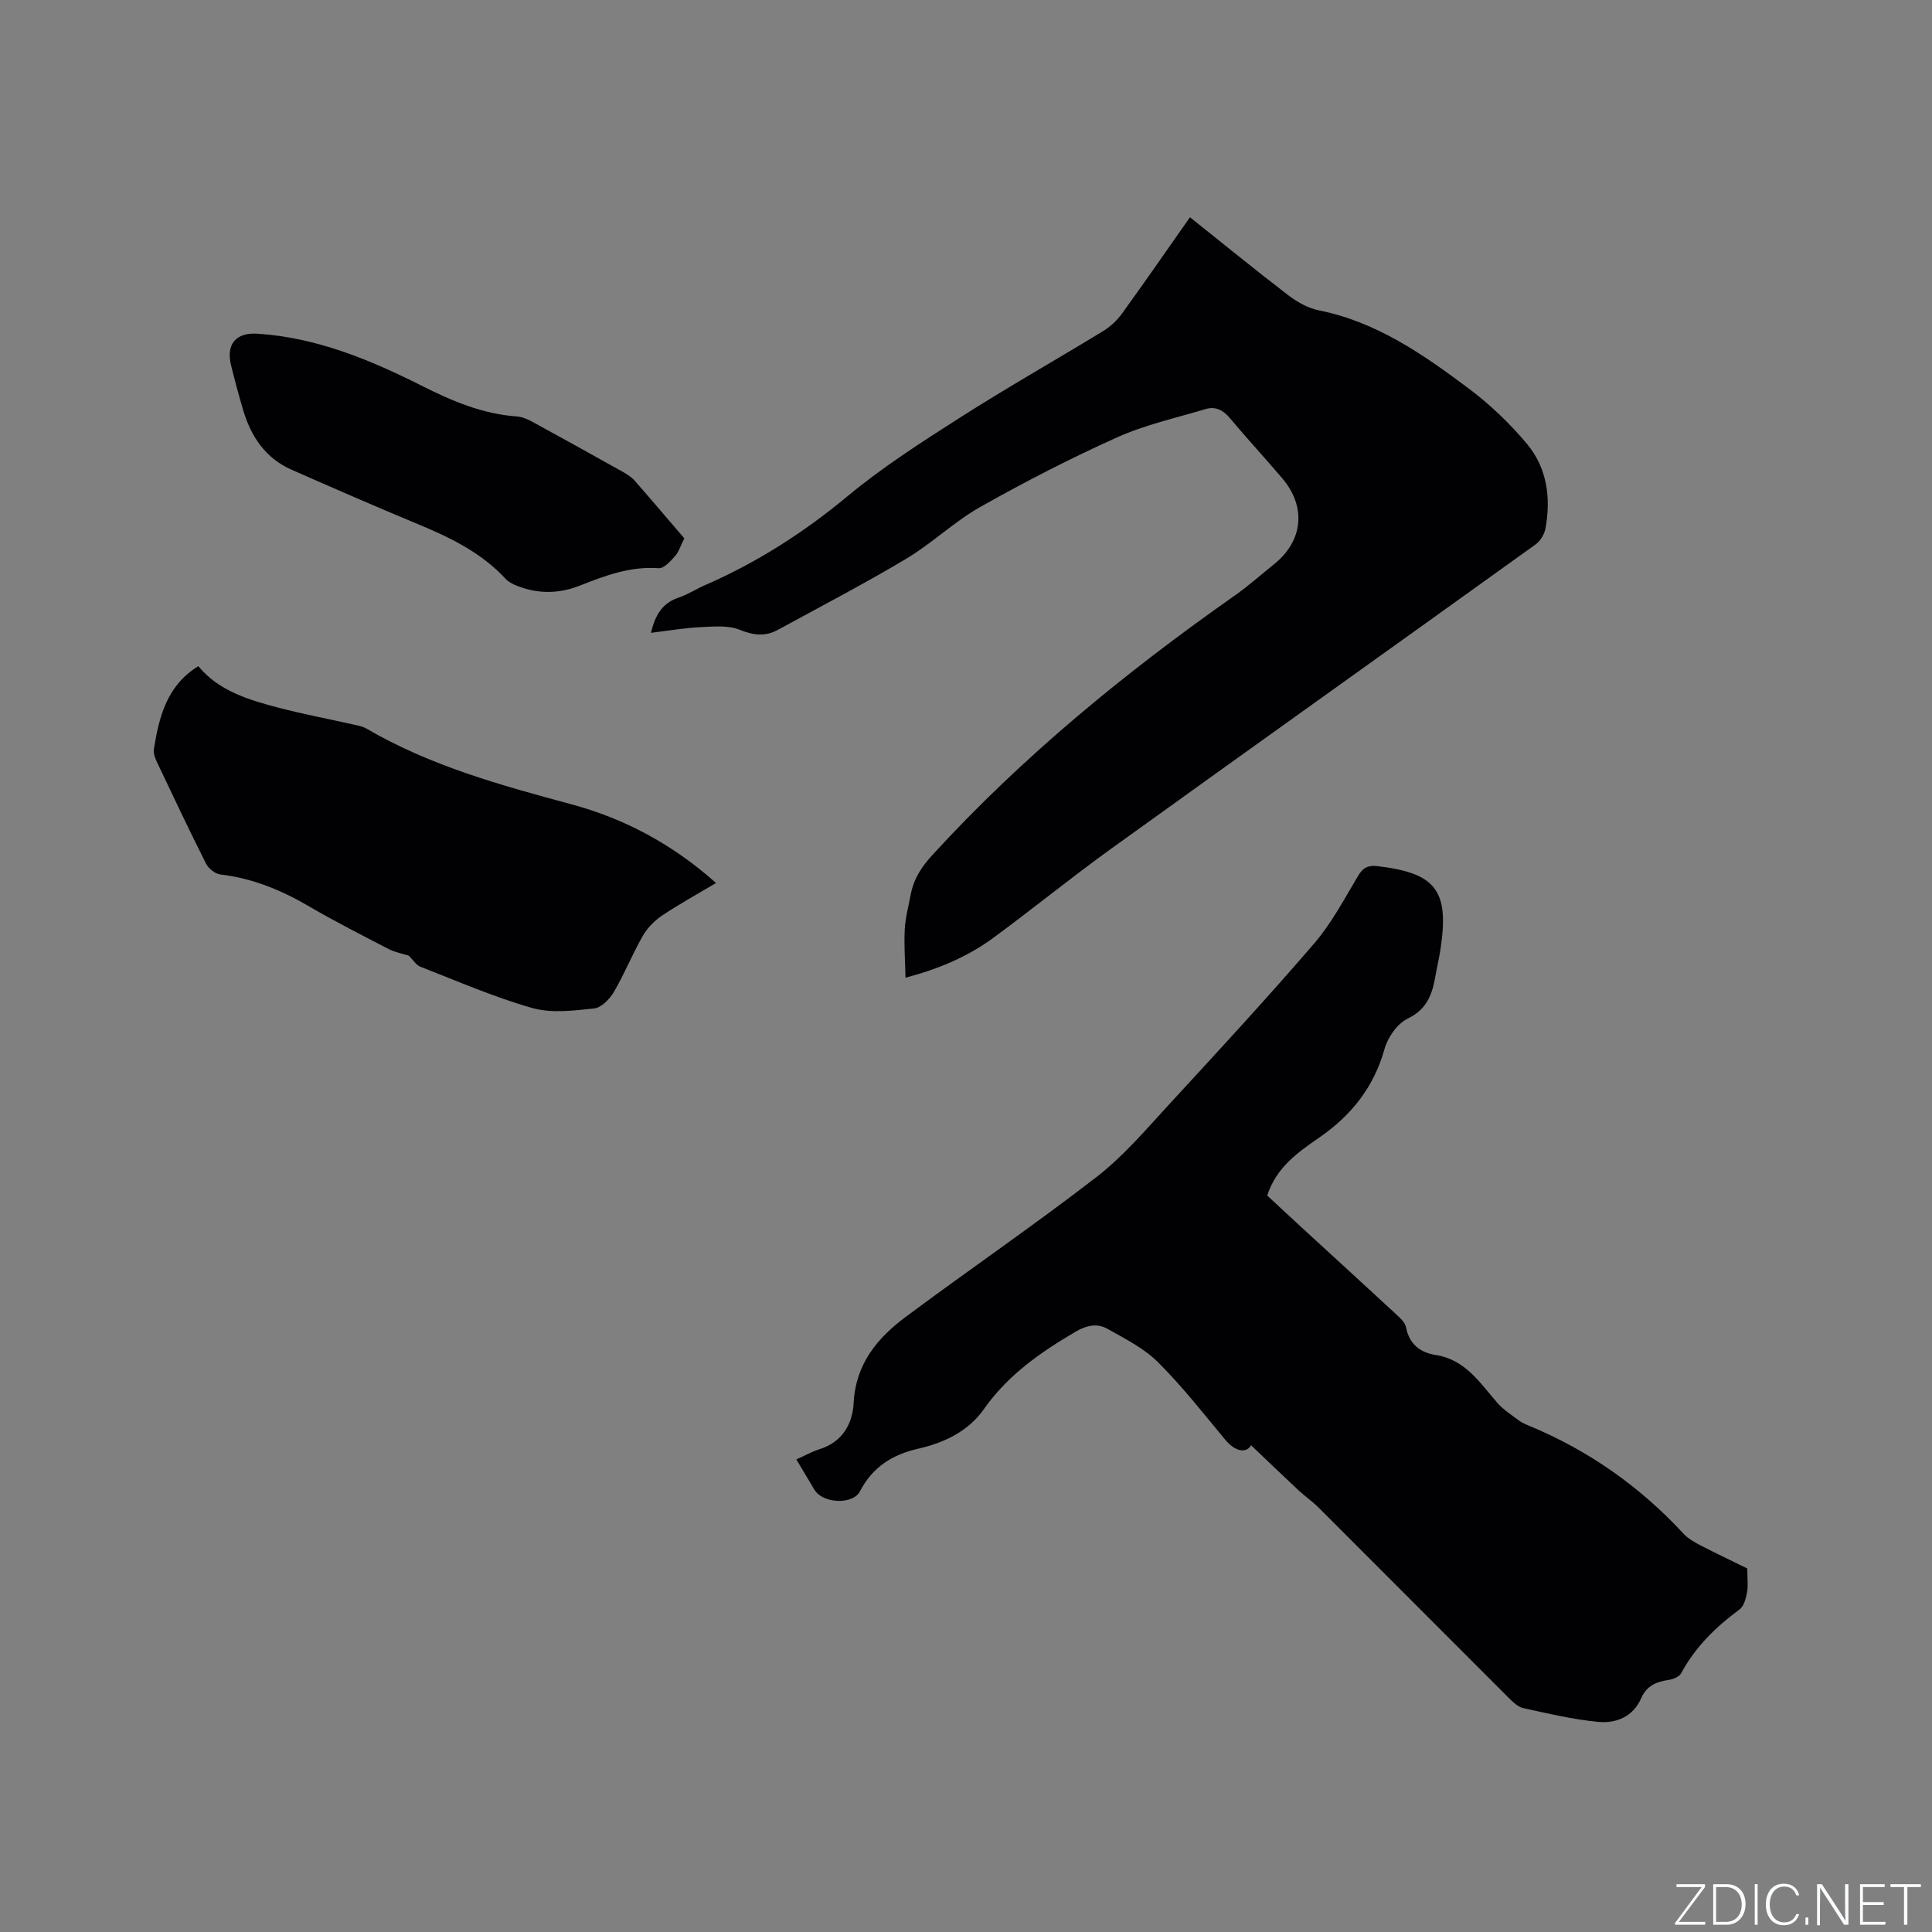 <svg enable-background="new 0 0 400 400" viewBox="0 0 400 400" xmlns="http://www.w3.org/2000/svg"><rect x="0" y="0" width="400" height="400" fill="#808080" stroke="none"/><g fill="#fafbfc"><path d="m346.9 398 5.4-7.3h-5.2v-.6h5.9v.6l-5.4 7.2h5.5l-.1.6h-6.2v-.5z"/><path d="m354.7 390.1h2.8c2.3 0 3.9 1.6 3.9 4.1s-1.6 4.3-3.9 4.3h-2.8zm.6 7.8h2c2.2 0 3.3-1.6 3.3-3.6 0-1.8-1-3.6-3.3-3.6h-2z"/><path d="m363.9 390.1v8.4h-.6v-8.4z"/><path d="m372.5 396.3c-.4 1.3-1.4 2.3-3.2 2.3-2.4 0-3.7-1.9-3.7-4.3 0-2.3 1.2-4.3 3.7-4.3 1.8 0 2.9 1 3.2 2.4h-.6c-.4-1.1-1.1-1.8-2.5-1.8-2.1 0-3 1.9-3 3.7s.9 3.7 3 3.7c1.4 0 2.1-.7 2.5-1.7z"/><path d="m373.8 398.5v-1.5h.6v1.5z"/><path d="m376.2 398.5v-8.4h1c1.3 2 4.4 6.7 4.9 7.6-.1-1.2-.1-2.4-.1-3.8v-3.8h.7v8.4h-.9c-1.2-1.9-4.4-6.8-5-7.7.1 1.1 0 2.3 0 3.9v3.9h-.6z"/><path d="m390 394.4h-4.3v3.5h4.7l-.1.6h-5.2v-8.4h5.1v.6h-4.5v3.1h4.3z"/><path d="m394.2 390.7h-2.8v-.6h6.3v.6h-2.8v7.8h-.7z"/></g><path d="m361.76 324.74c0 2.1.2 3.57-.06 4.94-.23 1.25-.63 2.85-1.53 3.52-4.92 3.64-9.18 7.77-12.11 13.23-.39.73-1.66 1.25-2.59 1.38-2.55.37-4.55 1.21-5.68 3.79-1.67 3.81-5.16 5.25-8.87 4.9-5.22-.5-10.39-1.72-15.54-2.85-1.12-.25-2.17-1.28-3.04-2.15-13.13-13.11-26.21-26.26-39.34-39.37-1.27-1.27-2.78-2.3-4.09-3.52-3.36-3.13-6.67-6.32-9.88-9.38-1.01 1.69-3.27 1.37-5.36-1.15-4.53-5.46-8.92-11.08-13.93-16.06-2.92-2.9-6.84-4.87-10.49-6.92-2.11-1.18-4.3-.71-6.57.62-7.27 4.26-14.02 8.97-18.98 16.03-3.24 4.61-8.24 6.97-13.61 8.19-5.38 1.23-9.44 3.8-12.05 8.83-1.41 2.71-7.2 2.55-9.17.02-.32-.41-.57-.89-.84-1.35-1.02-1.7-2.04-3.41-3.15-5.28 1.72-.77 3.2-1.62 4.8-2.12 4.75-1.48 6.84-5.29 7.06-9.59.42-8.07 4.9-13.43 10.8-17.82 13.08-9.75 26.57-18.96 39.48-28.94 5.55-4.29 10.21-9.8 15-15 10.13-10.99 20.27-21.98 30.02-33.3 3.62-4.2 6.27-9.24 9.13-14.04 1.04-1.75 2.11-2.25 4.05-2.02 12.01 1.42 14.82 4.99 13.06 16.92-.29 1.99-.76 3.95-1.11 5.93-.65 3.72-1.75 6.79-5.7 8.7-2.15 1.04-4.14 3.86-4.81 6.27-2.2 7.89-6.84 13.73-13.41 18.29-4.45 3.09-8.95 6.14-10.89 12.08 2.39 2.22 4.92 4.58 7.47 6.92 6.4 5.88 12.82 11.74 19.2 17.64.83.77 1.88 1.7 2.07 2.7.68 3.55 2.93 5.25 6.21 5.77 6.08.96 9.07 5.73 12.66 9.85 1.28 1.47 3 2.56 4.58 3.75.58.44 1.29.73 1.97 1.01 12.31 5.09 22.95 12.56 32 22.34.97 1.05 2.33 1.82 3.62 2.49 3.43 1.76 6.87 3.39 9.62 4.75z" fill="#010104"/><path d="m134.77 131.02c.91-3.75 2.39-6.17 5.7-7.28 1.89-.63 3.61-1.77 5.45-2.57 10.75-4.68 20.45-10.88 29.51-18.4 7.29-6.06 15.37-11.23 23.39-16.35 9.73-6.21 19.79-11.9 29.64-17.92 1.48-.9 2.84-2.21 3.86-3.61 4.71-6.51 9.28-13.12 14.05-19.91 6.9 5.5 13.53 10.92 20.32 16.12 1.86 1.43 4.13 2.71 6.39 3.16 11.93 2.39 21.58 9.12 30.99 16.17 4.44 3.33 8.57 7.27 12.12 11.53 4.12 4.96 4.94 11.15 3.78 17.46-.22 1.2-1.07 2.6-2.06 3.31-29.26 21.03-58.62 41.93-87.86 62.99-8.25 5.94-16.15 12.39-24.34 18.41-5.23 3.85-11.13 6.41-18.24 8.3-.07-3.64-.32-6.86-.15-10.05.13-2.41.79-4.8 1.24-7.2.61-3.2 2.22-5.7 4.47-8.15 18.71-20.44 39.99-37.84 62.6-53.72 2.86-2.01 5.48-4.35 8.2-6.54 5.97-4.82 6.66-11.85 1.65-17.74-3.57-4.2-7.32-8.25-10.86-12.48-1.39-1.66-3-2.46-4.99-1.86-6.16 1.84-12.53 3.25-18.35 5.86-9.65 4.34-19.09 9.2-28.31 14.4-5.4 3.05-9.99 7.53-15.33 10.72-8.71 5.2-17.73 9.9-26.64 14.76-2.58 1.4-5.02 1.1-7.85-.04-2.35-.95-5.3-.69-7.96-.55-3.36.14-6.7.73-10.42 1.18z" fill="#010104"/><path d="m84.64 197.86c-1.3-.42-2.84-.68-4.17-1.37-5.54-2.87-11.12-5.7-16.5-8.85-5.74-3.35-11.69-5.81-18.34-6.59-1.07-.13-2.44-1.2-2.95-2.2-3.52-6.99-6.87-14.07-10.22-21.14-.39-.82-.73-1.85-.59-2.69 1.08-6.66 2.68-13.09 9.19-17.1 4.21 5.12 10.4 6.98 16.64 8.61 5.21 1.36 10.52 2.36 15.78 3.54.82.18 1.69.37 2.4.78 13.22 7.73 27.81 11.73 42.42 15.67 11.12 3 20.98 8.32 29.95 16.29-3.9 2.33-7.67 4.39-11.22 6.78-1.58 1.06-3.04 2.59-3.98 4.23-2.15 3.76-3.77 7.83-5.96 11.56-.87 1.48-2.59 3.25-4.08 3.41-4.24.44-8.82 1.04-12.8-.09-7.9-2.24-15.5-5.56-23.17-8.55-.89-.34-1.49-1.39-2.4-2.29z" fill="#010104"/><path d="m141.68 111.46c-.78 1.55-1.14 2.8-1.92 3.67-.94 1.05-2.3 2.59-3.37 2.51-5.84-.43-11.06 1.51-16.27 3.58-4.35 1.73-8.66 1.79-12.99.1-.86-.33-1.78-.77-2.39-1.42-5.1-5.53-11.64-8.66-18.44-11.48-8.69-3.6-17.3-7.37-25.91-11.16-5.44-2.39-8.43-6.89-10.06-12.4-.9-3.04-1.72-6.11-2.48-9.18-1.1-4.41.97-6.88 5.47-6.59 12.2.79 23.25 5.37 33.96 10.76 6.3 3.17 12.61 5.87 19.73 6.37 1.1.08 2.24.58 3.23 1.12 6.23 3.39 12.42 6.84 18.61 10.3.91.51 1.86 1.09 2.53 1.85 3.56 4.06 7.04 8.18 10.3 11.97z" fill="#010104"/></svg>